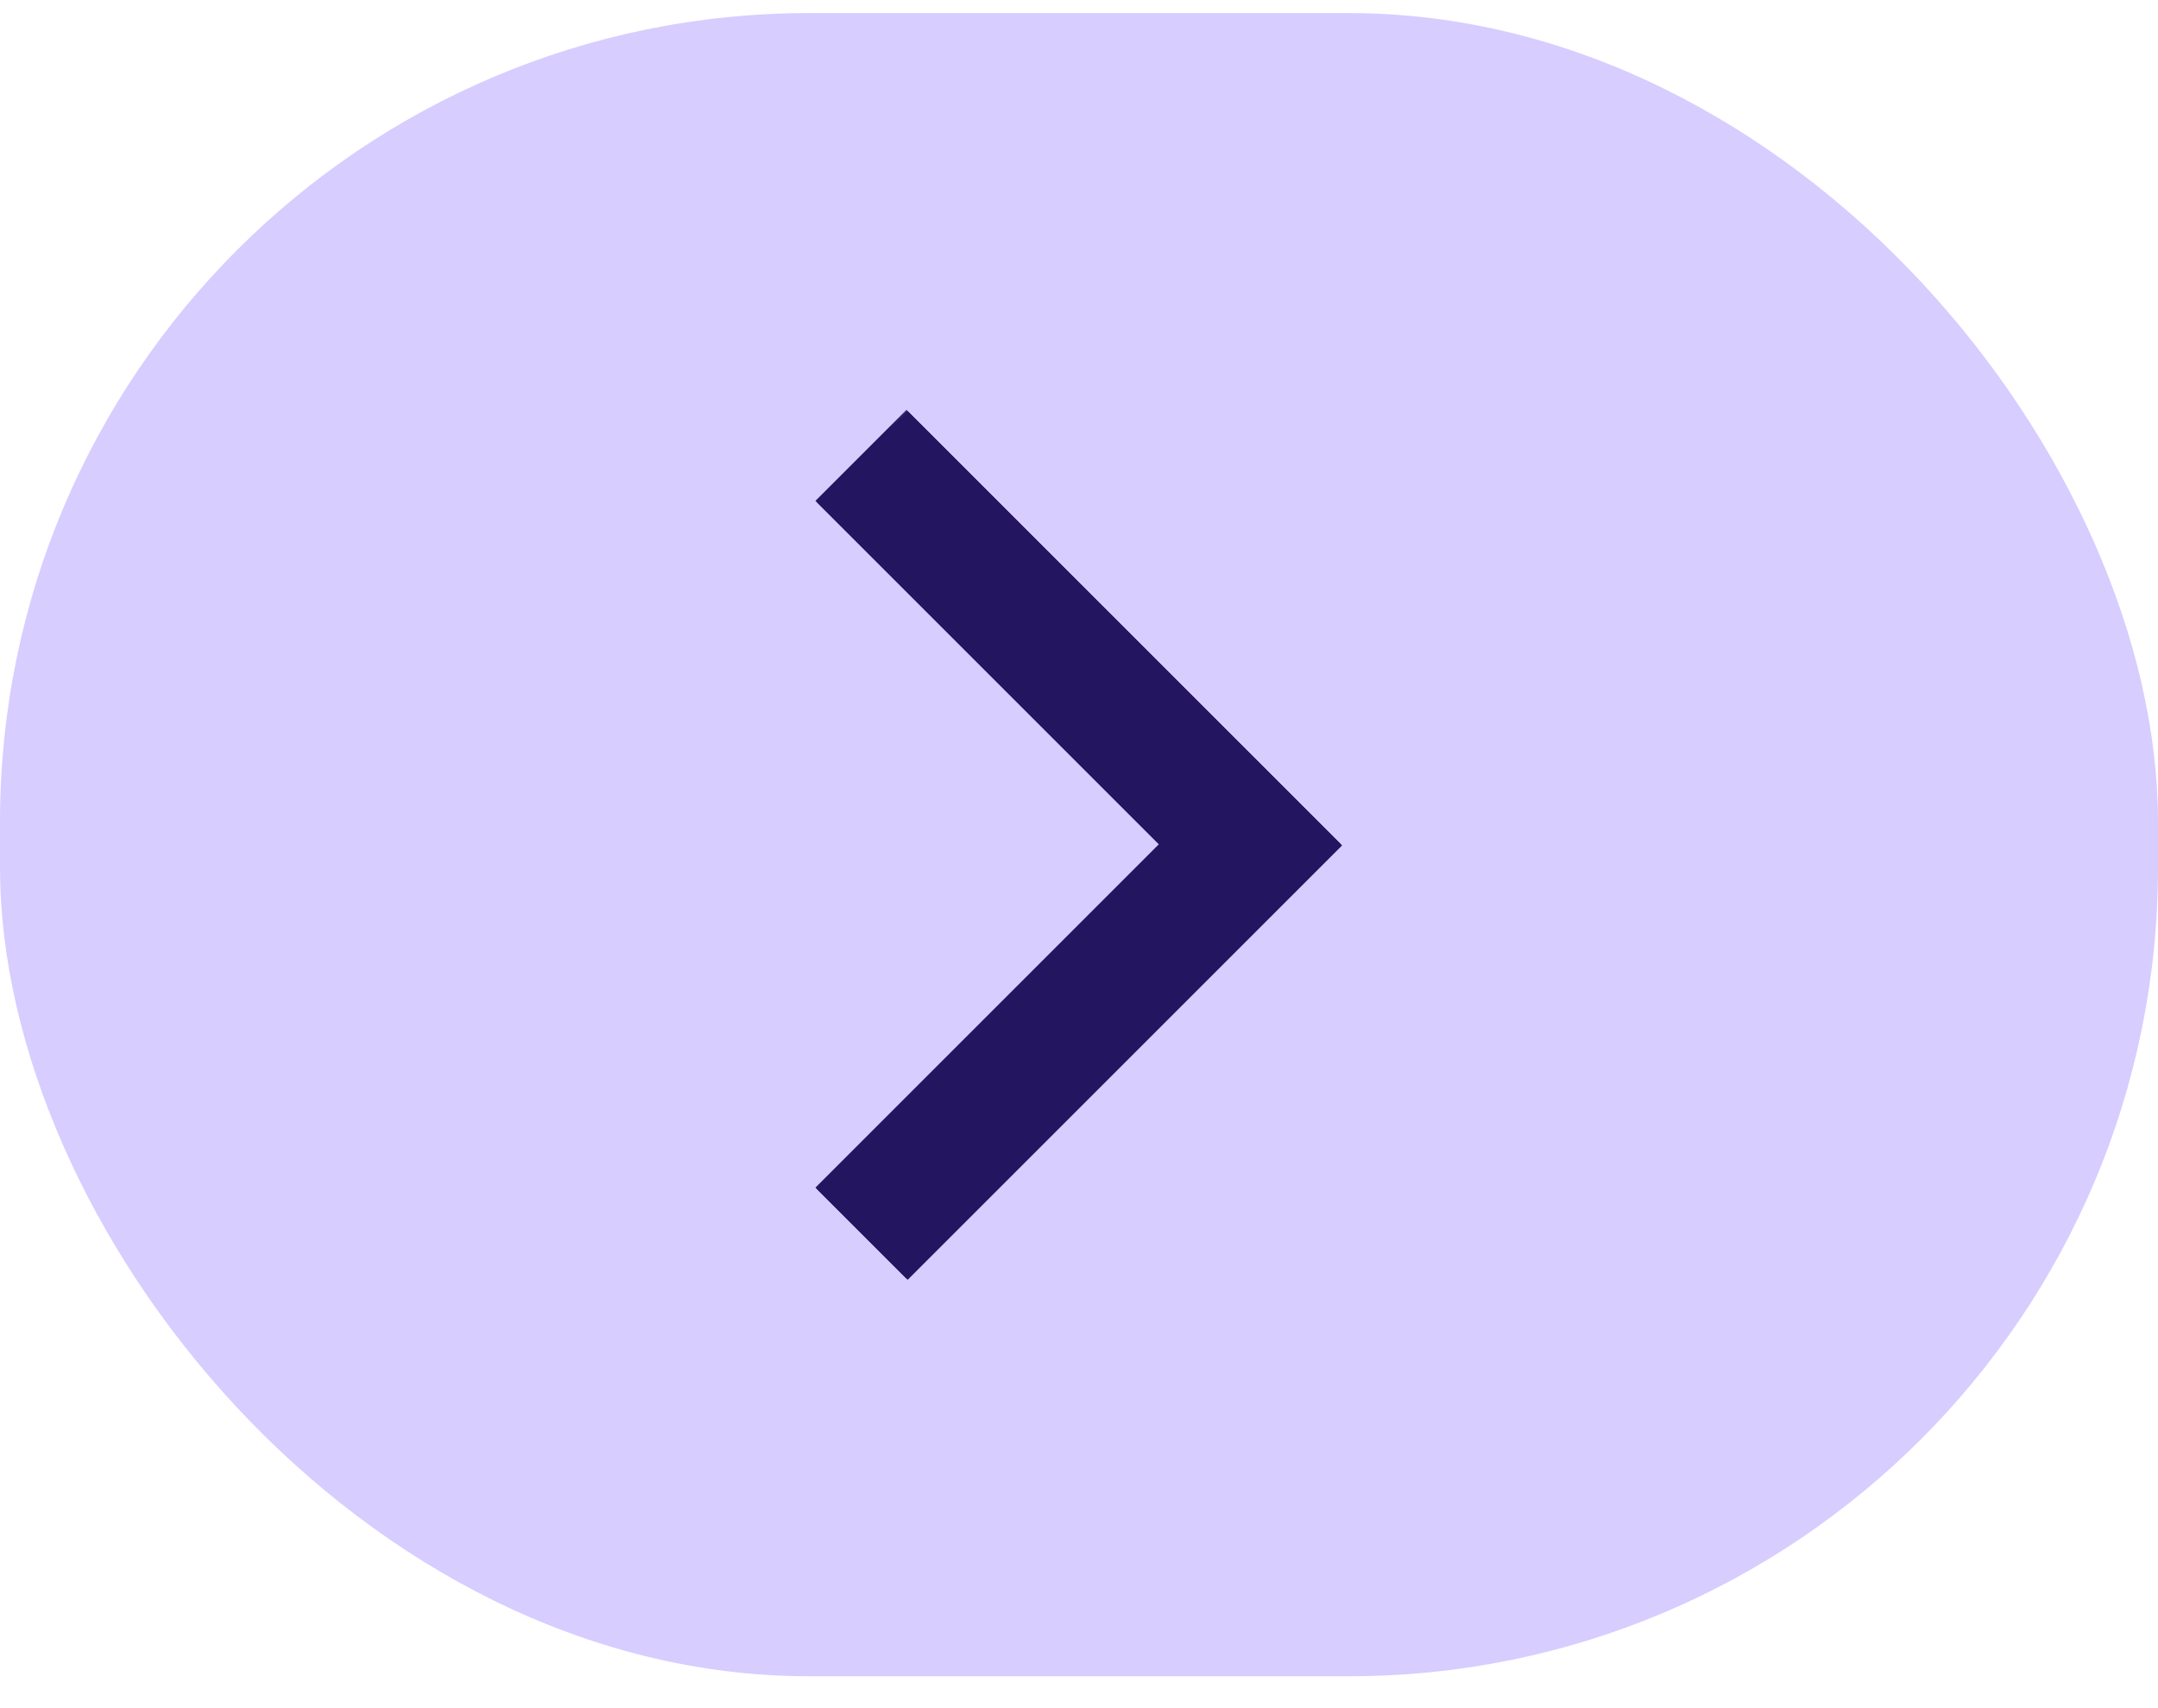 <?xml version="1.0" encoding="UTF-8"?> <svg xmlns="http://www.w3.org/2000/svg" width="48" height="38" viewBox="0 0 48 38" fill="none"><rect y="0.291" width="48" height="37" rx="18" fill="#D7CDFF"></rect><path d="M29.852 18.808L20.189 28.471L18.165 26.447L25.804 18.808L18.165 11.169L20.189 9.146L29.852 18.808Z" fill="#241561"></path><mask id="mask0_877_71" style="mask-type:luminance" maskUnits="userSpaceOnUse" x="13" y="8" width="22" height="22"><path d="M13.5 29.291L13.5 8.291L34.5 8.291L34.5 29.291L13.5 29.291Z" fill="white"></path></mask><g mask="url(#mask0_877_71)"><path d="M29.824 18.781L20.162 28.444L18.138 26.42L25.777 18.781L18.138 11.142L20.162 9.118L29.824 18.781Z" fill="#241561"></path></g></svg> 
